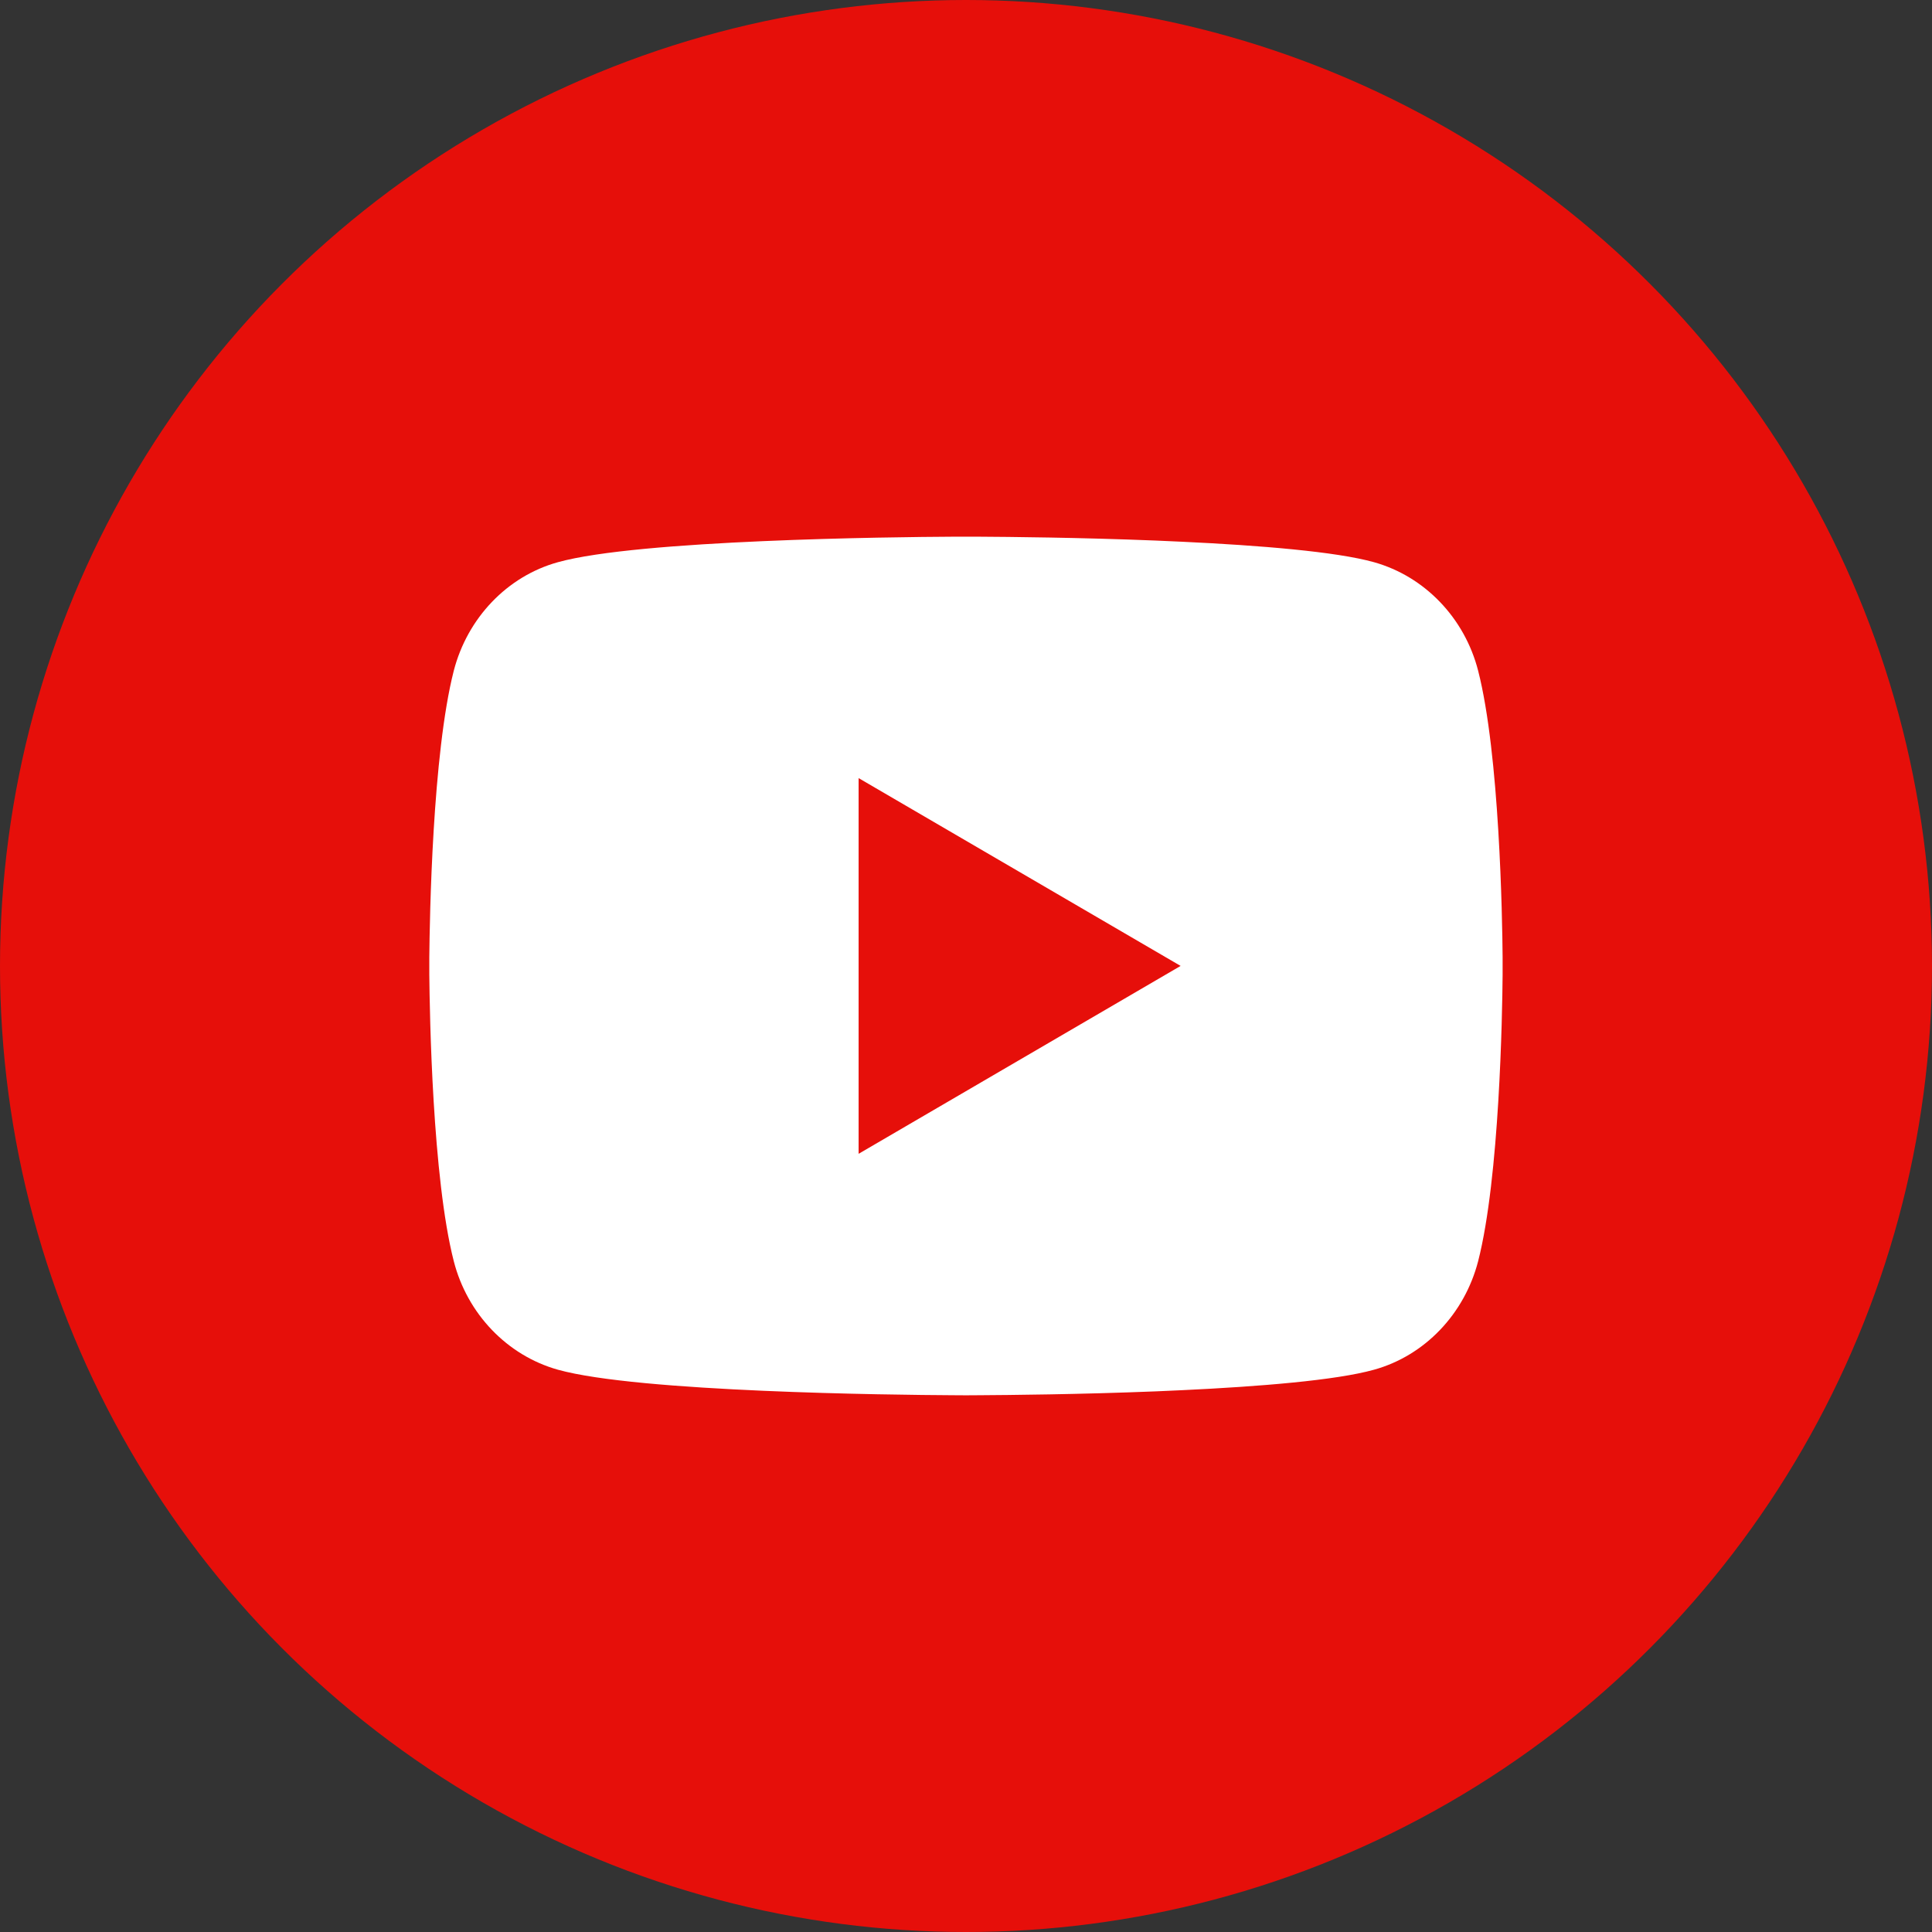 <svg width="24" height="24" viewBox="0 0 24 24" fill="none" xmlns="http://www.w3.org/2000/svg">
<rect x="0" y="0" width="24" height="24" fill="#333333" stroke="none"/>
<circle cx="12" cy="12" r="12" fill="#E60F0A"/>
<path d="M12.163 6.667C12.519 6.669 13.41 6.677 14.356 6.715L14.692 6.73C15.645 6.775 16.597 6.852 17.069 6.984C17.699 7.161 18.194 7.677 18.362 8.332C18.628 9.371 18.662 11.4 18.666 11.89L18.666 11.992V11.999C18.666 11.999 18.666 12.002 18.666 12.007L18.666 12.108C18.662 12.599 18.628 14.628 18.362 15.667C18.192 16.324 17.697 16.841 17.069 17.015C16.597 17.147 15.645 17.224 14.692 17.269L14.356 17.284C13.41 17.322 12.519 17.33 12.163 17.332L12.007 17.333H12C12 17.333 11.997 17.333 11.993 17.333L11.836 17.332C11.083 17.328 7.932 17.294 6.93 17.015C6.3 16.838 5.805 16.322 5.637 15.667C5.371 14.628 5.338 12.599 5.333 12.108V11.89C5.338 11.4 5.371 9.371 5.637 8.332C5.807 7.675 6.302 7.158 6.93 6.984C7.932 6.705 11.083 6.671 11.836 6.667H12.163ZM10.666 9.666V14.333L14.666 11.999L10.666 9.666Z" fill="white"/>
</svg>
